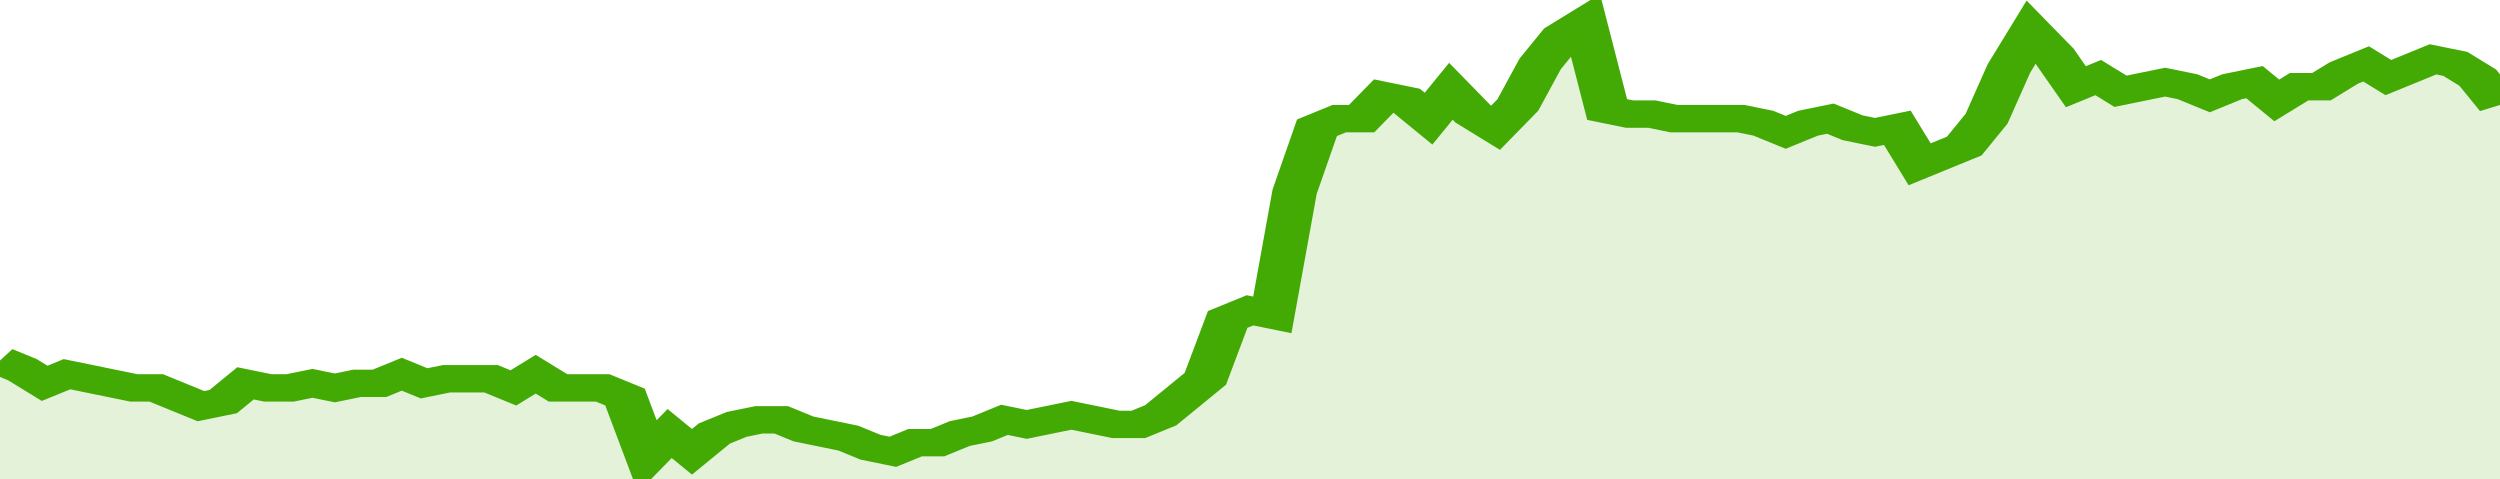 <svg xmlns="http://www.w3.org/2000/svg" viewBox="0 0 336 105" width="120" height="23" preserveAspectRatio="none">
				 <polyline fill="none" stroke="#43AA05" stroke-width="6" points="0, 79 3, 81 6, 84 9, 82 12, 83 15, 84 18, 85 21, 85 24, 87 27, 89 30, 88 33, 84 36, 85 39, 85 42, 84 45, 85 48, 84 51, 84 54, 82 57, 84 60, 83 63, 83 66, 83 69, 85 72, 82 75, 85 78, 85 81, 85 84, 87 87, 100 90, 95 93, 99 96, 95 99, 93 102, 92 105, 92 108, 94 111, 95 114, 96 117, 98 120, 99 123, 97 126, 97 129, 95 132, 94 135, 92 138, 93 141, 92 144, 91 147, 92 150, 93 153, 93 156, 91 159, 87 162, 83 165, 70 168, 68 171, 69 174, 42 177, 28 180, 26 183, 26 186, 21 189, 22 192, 26 195, 20 198, 25 201, 28 204, 23 207, 14 210, 8 213, 5 216, 24 219, 25 222, 25 225, 26 228, 26 231, 26 234, 26 237, 27 240, 29 243, 27 246, 26 249, 28 252, 29 255, 28 258, 36 261, 34 264, 32 267, 26 270, 15 273, 7 276, 12 279, 19 282, 17 285, 20 288, 19 291, 18 294, 19 297, 21 300, 19 303, 18 306, 22 309, 19 312, 19 315, 16 318, 14 321, 17 324, 15 327, 13 330, 14 333, 17 336, 23 336, 23 "> </polyline>
				 <polygon fill="#43AA05" opacity="0.15" points="0, 105 0, 79 3, 81 6, 84 9, 82 12, 83 15, 84 18, 85 21, 85 24, 87 27, 89 30, 88 33, 84 36, 85 39, 85 42, 84 45, 85 48, 84 51, 84 54, 82 57, 84 60, 83 63, 83 66, 83 69, 85 72, 82 75, 85 78, 85 81, 85 84, 87 87, 100 90, 95 93, 99 96, 95 99, 93 102, 92 105, 92 108, 94 111, 95 114, 96 117, 98 120, 99 123, 97 126, 97 129, 95 132, 94 135, 92 138, 93 141, 92 144, 91 147, 92 150, 93 153, 93 156, 91 159, 87 162, 83 165, 70 168, 68 171, 69 174, 42 177, 28 180, 26 183, 26 186, 21 189, 22 192, 26 195, 20 198, 25 201, 28 204, 23 207, 14 210, 8 213, 5 216, 24 219, 25 222, 25 225, 26 228, 26 231, 26 234, 26 237, 27 240, 29 243, 27 246, 26 249, 28 252, 29 255, 28 258, 36 261, 34 264, 32 267, 26 270, 15 273, 7 276, 12 279, 19 282, 17 285, 20 288, 19 291, 18 294, 19 297, 21 300, 19 303, 18 306, 22 309, 19 312, 19 315, 16 318, 14 321, 17 324, 15 327, 13 330, 14 333, 17 336, 23 336, 105 "></polygon>
			</svg>